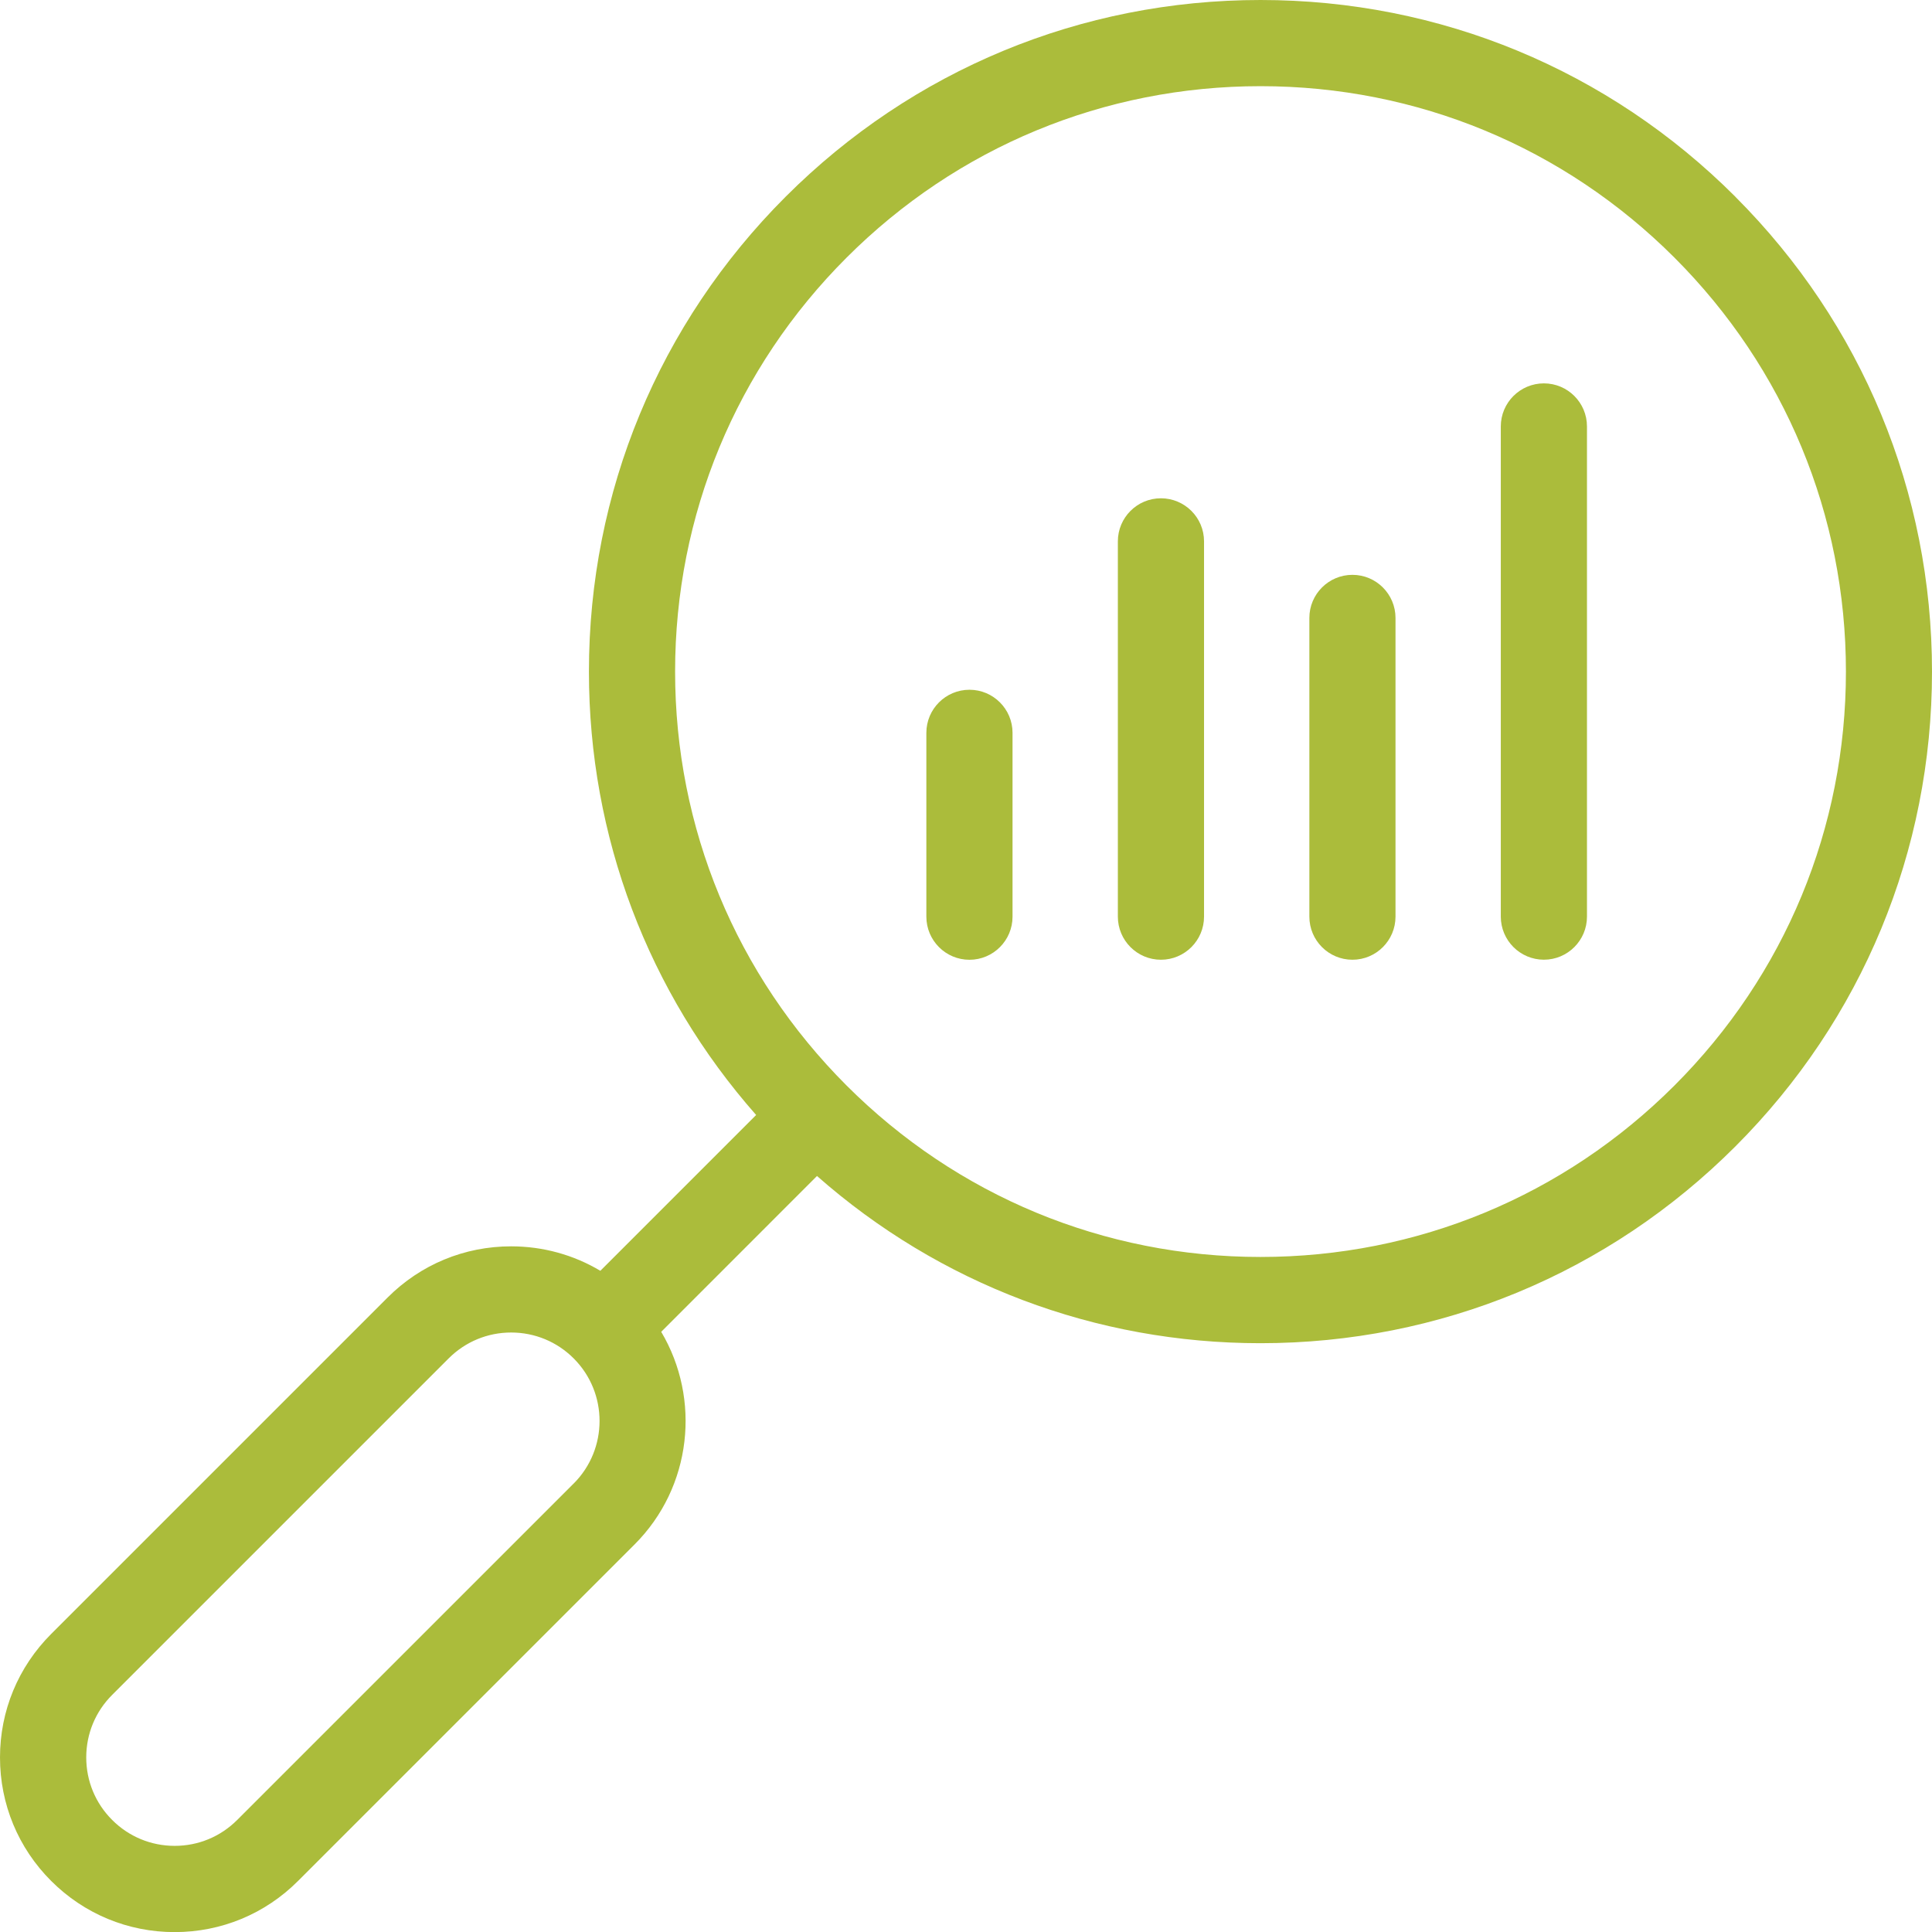 <svg width="58" height="58" viewBox="0 0 58 58" fill="none" xmlns="http://www.w3.org/2000/svg">
<path d="M52.097 5.906C48.289 2.097 43.226 0 37.842 0C32.457 0 27.394 2.097 23.585 5.906C19.777 9.713 17.68 14.776 17.68 20.162C17.68 25.114 19.454 29.792 22.7 33.473L18.023 38.15C17.221 37.672 16.302 37.416 15.344 37.416C13.943 37.416 12.628 37.961 11.637 38.952L1.536 49.053C0.546 50.043 0 51.36 0 52.76C0 54.16 0.545 55.476 1.536 56.467C2.526 57.457 3.842 58.003 5.242 58.003C6.643 58.003 7.959 57.458 8.948 56.467L19.05 46.366C20.778 44.638 21.044 41.993 19.85 39.982L24.527 35.304C28.209 38.549 32.888 40.324 37.839 40.324C43.224 40.324 48.287 38.227 52.095 34.419C55.903 30.611 58 25.548 58 20.163C58 14.777 55.903 9.715 52.095 5.906L52.097 5.906ZM17.223 44.535L7.121 54.636C6.62 55.138 5.953 55.414 5.244 55.414C4.535 55.414 3.868 55.138 3.367 54.636C2.865 54.135 2.589 53.468 2.589 52.759C2.589 52.05 2.865 51.383 3.367 50.882L13.468 40.781C13.97 40.279 14.637 40.003 15.345 40.003C16.054 40.003 16.722 40.279 17.223 40.781C18.258 41.816 18.258 43.5 17.223 44.536V44.535ZM50.268 32.588C46.949 35.907 42.536 37.735 37.842 37.735C33.147 37.735 28.734 35.907 25.415 32.588C22.095 29.268 20.267 24.855 20.267 20.161C20.267 15.467 22.095 11.053 25.415 7.734C28.734 4.415 33.147 2.587 37.842 2.587C42.536 2.587 46.949 4.415 50.268 7.734C53.587 11.054 55.416 15.467 55.416 20.161C55.416 24.855 53.588 29.269 50.268 32.588Z" fill="#ABBC3B"/>
<path d="M29.104 20.707C28.39 20.707 27.81 21.286 27.81 22V27.519C27.81 28.233 28.39 28.813 29.104 28.813C29.818 28.813 30.397 28.233 30.397 27.519V22C30.397 21.286 29.818 20.707 29.104 20.707Z" fill="#ABBC3B"/>
<path d="M34.852 14.959C34.138 14.959 33.559 15.538 33.559 16.252V27.518C33.559 28.232 34.138 28.812 34.852 28.812C35.566 28.812 36.146 28.232 36.146 27.518V16.252C36.146 15.538 35.566 14.959 34.852 14.959Z" fill="#ABBC3B"/>
<path d="M40.601 17.257C39.887 17.257 39.308 17.837 39.308 18.551V27.518C39.308 28.232 39.887 28.812 40.601 28.812C41.315 28.812 41.894 28.232 41.894 27.518V18.551C41.894 17.837 41.315 17.257 40.601 17.257Z" fill="#ABBC3B"/>
<path d="M46.349 11.509C45.635 11.509 45.055 12.088 45.055 12.802V27.517C45.055 28.231 45.635 28.811 46.349 28.811C47.063 28.811 47.642 28.231 47.642 27.517V12.802C47.642 12.088 47.063 11.509 46.349 11.509Z" fill="#ABBC3B"/>
</svg>
